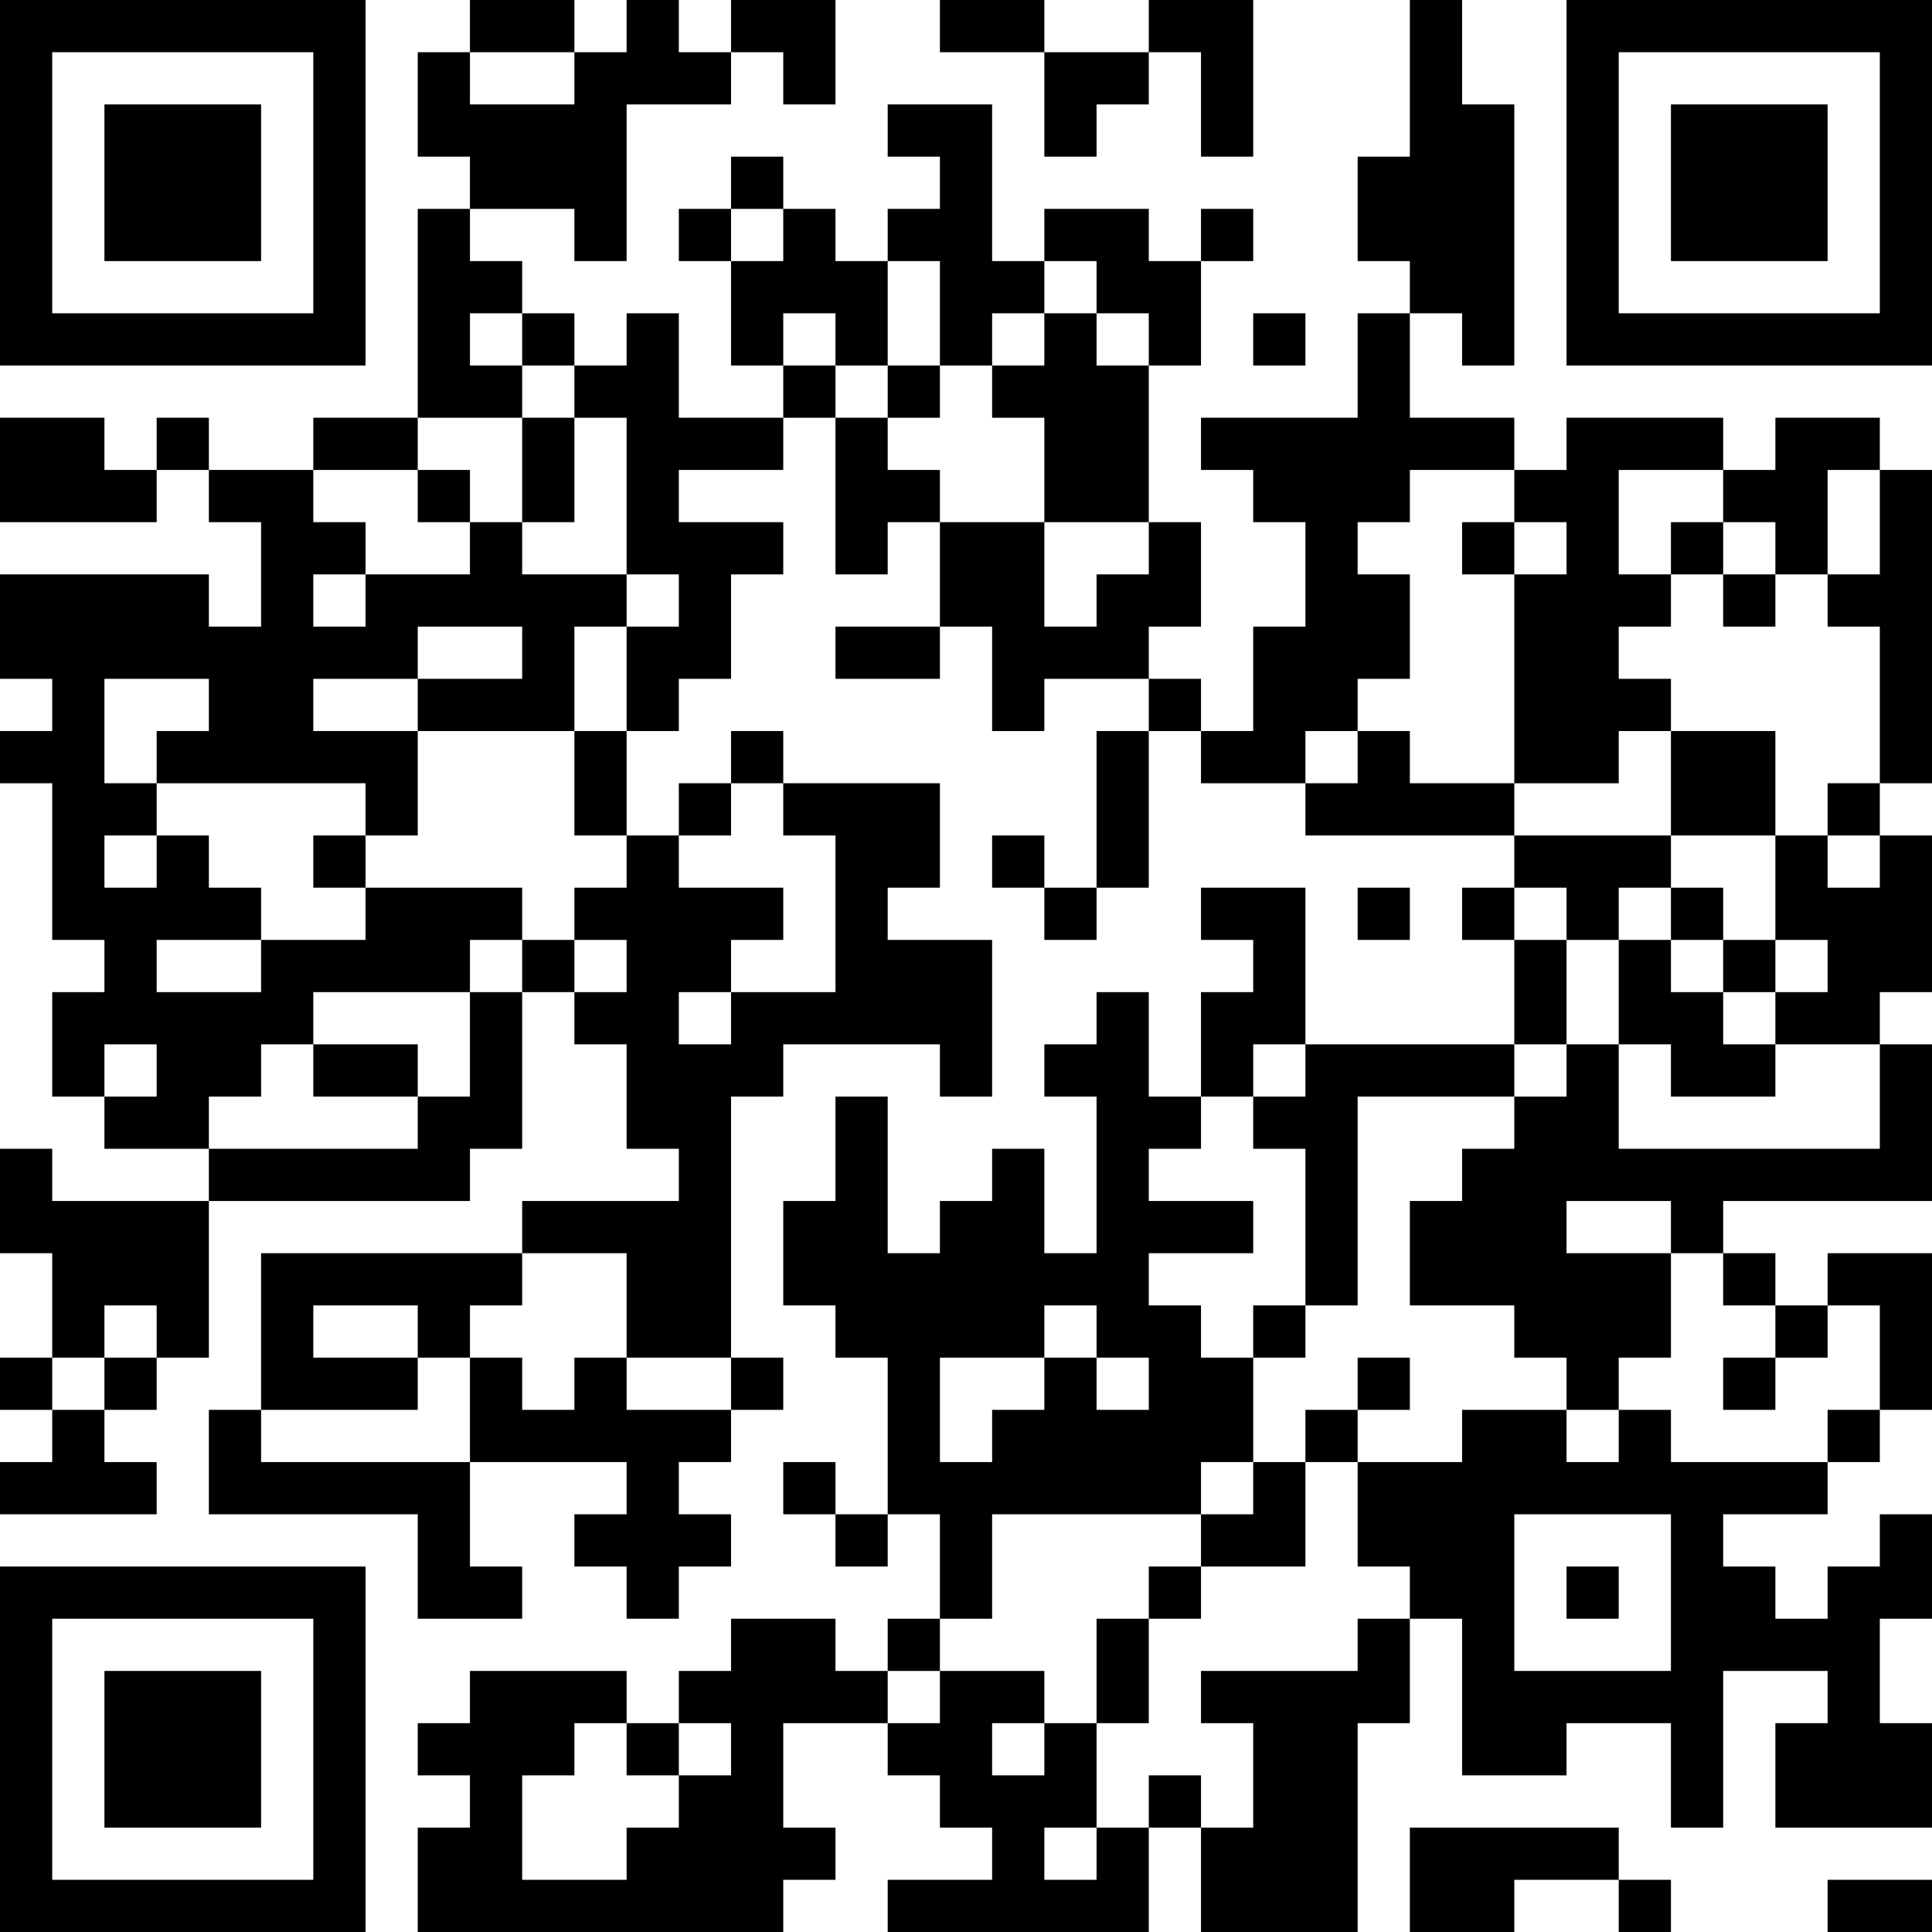 <?xml version="1.0" encoding="UTF-8"?>
<svg xmlns="http://www.w3.org/2000/svg" version="1.1" width="400" height="400" viewBox="0 0 400 400"><rect x="0" y="0" width="400" height="400" fill="#ffffff"/><g transform="scale(10.811)"><g transform="translate(0,0)"><path fill-rule="evenodd" d="M9 0L9 1L8 1L8 3L9 3L9 4L8 4L8 8L6 8L6 9L4 9L4 8L3 8L3 9L2 9L2 8L0 8L0 10L3 10L3 9L4 9L4 10L5 10L5 12L4 12L4 11L0 11L0 13L1 13L1 14L0 14L0 15L1 15L1 18L2 18L2 19L1 19L1 21L2 21L2 22L4 22L4 23L1 23L1 22L0 22L0 24L1 24L1 26L0 26L0 27L1 27L1 28L0 28L0 29L3 29L3 28L2 28L2 27L3 27L3 26L4 26L4 23L9 23L9 22L10 22L10 19L11 19L11 20L12 20L12 22L13 22L13 23L10 23L10 24L5 24L5 27L4 27L4 29L8 29L8 31L10 31L10 30L9 30L9 28L12 28L12 29L11 29L11 30L12 30L12 31L13 31L13 30L14 30L14 29L13 29L13 28L14 28L14 27L15 27L15 26L14 26L14 21L15 21L15 20L18 20L18 21L19 21L19 18L17 18L17 17L18 17L18 15L15 15L15 14L14 14L14 15L13 15L13 16L12 16L12 14L13 14L13 13L14 13L14 11L15 11L15 10L13 10L13 9L15 9L15 8L16 8L16 11L17 11L17 10L18 10L18 12L16 12L16 13L18 13L18 12L19 12L19 14L20 14L20 13L22 13L22 14L21 14L21 17L20 17L20 16L19 16L19 17L20 17L20 18L21 18L21 17L22 17L22 14L23 14L23 15L25 15L25 16L29 16L29 17L28 17L28 18L29 18L29 20L25 20L25 17L23 17L23 18L24 18L24 19L23 19L23 21L22 21L22 19L21 19L21 20L20 20L20 21L21 21L21 24L20 24L20 22L19 22L19 23L18 23L18 24L17 24L17 21L16 21L16 23L15 23L15 25L16 25L16 26L17 26L17 29L16 29L16 28L15 28L15 29L16 29L16 30L17 30L17 29L18 29L18 31L17 31L17 32L16 32L16 31L14 31L14 32L13 32L13 33L12 33L12 32L9 32L9 33L8 33L8 34L9 34L9 35L8 35L8 37L15 37L15 36L16 36L16 35L15 35L15 33L17 33L17 34L18 34L18 35L19 35L19 36L17 36L17 37L22 37L22 35L23 35L23 37L26 37L26 33L27 33L27 31L28 31L28 34L30 34L30 33L32 33L32 35L33 35L33 32L35 32L35 33L34 33L34 35L37 35L37 33L36 33L36 31L37 31L37 29L36 29L36 30L35 30L35 31L34 31L34 30L33 30L33 29L35 29L35 28L36 28L36 27L37 27L37 24L35 24L35 25L34 25L34 24L33 24L33 23L37 23L37 20L36 20L36 19L37 19L37 16L36 16L36 15L37 15L37 9L36 9L36 8L34 8L34 9L33 9L33 8L30 8L30 9L29 9L29 8L27 8L27 6L28 6L28 7L29 7L29 2L28 2L28 0L27 0L27 3L26 3L26 5L27 5L27 6L26 6L26 8L23 8L23 9L24 9L24 10L25 10L25 12L24 12L24 14L23 14L23 13L22 13L22 12L23 12L23 10L22 10L22 7L23 7L23 5L24 5L24 4L23 4L23 5L22 5L22 4L20 4L20 5L19 5L19 2L17 2L17 3L18 3L18 4L17 4L17 5L16 5L16 4L15 4L15 3L14 3L14 4L13 4L13 5L14 5L14 7L15 7L15 8L13 8L13 6L12 6L12 7L11 7L11 6L10 6L10 5L9 5L9 4L11 4L11 5L12 5L12 2L14 2L14 1L15 1L15 2L16 2L16 0L14 0L14 1L13 1L13 0L12 0L12 1L11 1L11 0ZM18 0L18 1L20 1L20 3L21 3L21 2L22 2L22 1L23 1L23 3L24 3L24 0L22 0L22 1L20 1L20 0ZM9 1L9 2L11 2L11 1ZM14 4L14 5L15 5L15 4ZM17 5L17 7L16 7L16 6L15 6L15 7L16 7L16 8L17 8L17 9L18 9L18 10L20 10L20 12L21 12L21 11L22 11L22 10L20 10L20 8L19 8L19 7L20 7L20 6L21 6L21 7L22 7L22 6L21 6L21 5L20 5L20 6L19 6L19 7L18 7L18 5ZM9 6L9 7L10 7L10 8L8 8L8 9L6 9L6 10L7 10L7 11L6 11L6 12L7 12L7 11L9 11L9 10L10 10L10 11L12 11L12 12L11 12L11 14L8 14L8 13L10 13L10 12L8 12L8 13L6 13L6 14L8 14L8 16L7 16L7 15L3 15L3 14L4 14L4 13L2 13L2 15L3 15L3 16L2 16L2 17L3 17L3 16L4 16L4 17L5 17L5 18L3 18L3 19L5 19L5 18L7 18L7 17L10 17L10 18L9 18L9 19L6 19L6 20L5 20L5 21L4 21L4 22L8 22L8 21L9 21L9 19L10 19L10 18L11 18L11 19L12 19L12 18L11 18L11 17L12 17L12 16L11 16L11 14L12 14L12 12L13 12L13 11L12 11L12 8L11 8L11 7L10 7L10 6ZM24 6L24 7L25 7L25 6ZM17 7L17 8L18 8L18 7ZM10 8L10 10L11 10L11 8ZM8 9L8 10L9 10L9 9ZM27 9L27 10L26 10L26 11L27 11L27 13L26 13L26 14L25 14L25 15L26 15L26 14L27 14L27 15L29 15L29 16L32 16L32 17L31 17L31 18L30 18L30 17L29 17L29 18L30 18L30 20L29 20L29 21L26 21L26 25L25 25L25 22L24 22L24 21L25 21L25 20L24 20L24 21L23 21L23 22L22 22L22 23L24 23L24 24L22 24L22 25L23 25L23 26L24 26L24 28L23 28L23 29L19 29L19 31L18 31L18 32L17 32L17 33L18 33L18 32L20 32L20 33L19 33L19 34L20 34L20 33L21 33L21 35L20 35L20 36L21 36L21 35L22 35L22 34L23 34L23 35L24 35L24 33L23 33L23 32L26 32L26 31L27 31L27 30L26 30L26 28L28 28L28 27L30 27L30 28L31 28L31 27L32 27L32 28L35 28L35 27L36 27L36 25L35 25L35 26L34 26L34 25L33 25L33 24L32 24L32 23L30 23L30 24L32 24L32 26L31 26L31 27L30 27L30 26L29 26L29 25L27 25L27 23L28 23L28 22L29 22L29 21L30 21L30 20L31 20L31 22L36 22L36 20L34 20L34 19L35 19L35 18L34 18L34 16L35 16L35 17L36 17L36 16L35 16L35 15L36 15L36 12L35 12L35 11L36 11L36 9L35 9L35 11L34 11L34 10L33 10L33 9L31 9L31 11L32 11L32 12L31 12L31 13L32 13L32 14L31 14L31 15L29 15L29 11L30 11L30 10L29 10L29 9ZM28 10L28 11L29 11L29 10ZM32 10L32 11L33 11L33 12L34 12L34 11L33 11L33 10ZM32 14L32 16L34 16L34 14ZM14 15L14 16L13 16L13 17L15 17L15 18L14 18L14 19L13 19L13 20L14 20L14 19L16 19L16 16L15 16L15 15ZM6 16L6 17L7 17L7 16ZM26 17L26 18L27 18L27 17ZM32 17L32 18L31 18L31 20L32 20L32 21L34 21L34 20L33 20L33 19L34 19L34 18L33 18L33 17ZM32 18L32 19L33 19L33 18ZM2 20L2 21L3 21L3 20ZM6 20L6 21L8 21L8 20ZM10 24L10 25L9 25L9 26L8 26L8 25L6 25L6 26L8 26L8 27L5 27L5 28L9 28L9 26L10 26L10 27L11 27L11 26L12 26L12 27L14 27L14 26L12 26L12 24ZM2 25L2 26L1 26L1 27L2 27L2 26L3 26L3 25ZM20 25L20 26L18 26L18 28L19 28L19 27L20 27L20 26L21 26L21 27L22 27L22 26L21 26L21 25ZM24 25L24 26L25 26L25 25ZM26 26L26 27L25 27L25 28L24 28L24 29L23 29L23 30L22 30L22 31L21 31L21 33L22 33L22 31L23 31L23 30L25 30L25 28L26 28L26 27L27 27L27 26ZM33 26L33 27L34 27L34 26ZM29 29L29 32L32 32L32 29ZM30 30L30 31L31 31L31 30ZM11 33L11 34L10 34L10 36L12 36L12 35L13 35L13 34L14 34L14 33L13 33L13 34L12 34L12 33ZM27 35L27 37L29 37L29 36L31 36L31 37L32 37L32 36L31 36L31 35ZM35 36L35 37L37 37L37 36ZM0 0L0 7L7 7L7 0ZM1 1L1 6L6 6L6 1ZM2 2L2 5L5 5L5 2ZM30 0L30 7L37 7L37 0ZM31 1L31 6L36 6L36 1ZM32 2L32 5L35 5L35 2ZM0 30L0 37L7 37L7 30ZM1 31L1 36L6 36L6 31ZM2 32L2 35L5 35L5 32Z" fill="#000000"/></g></g></svg>
